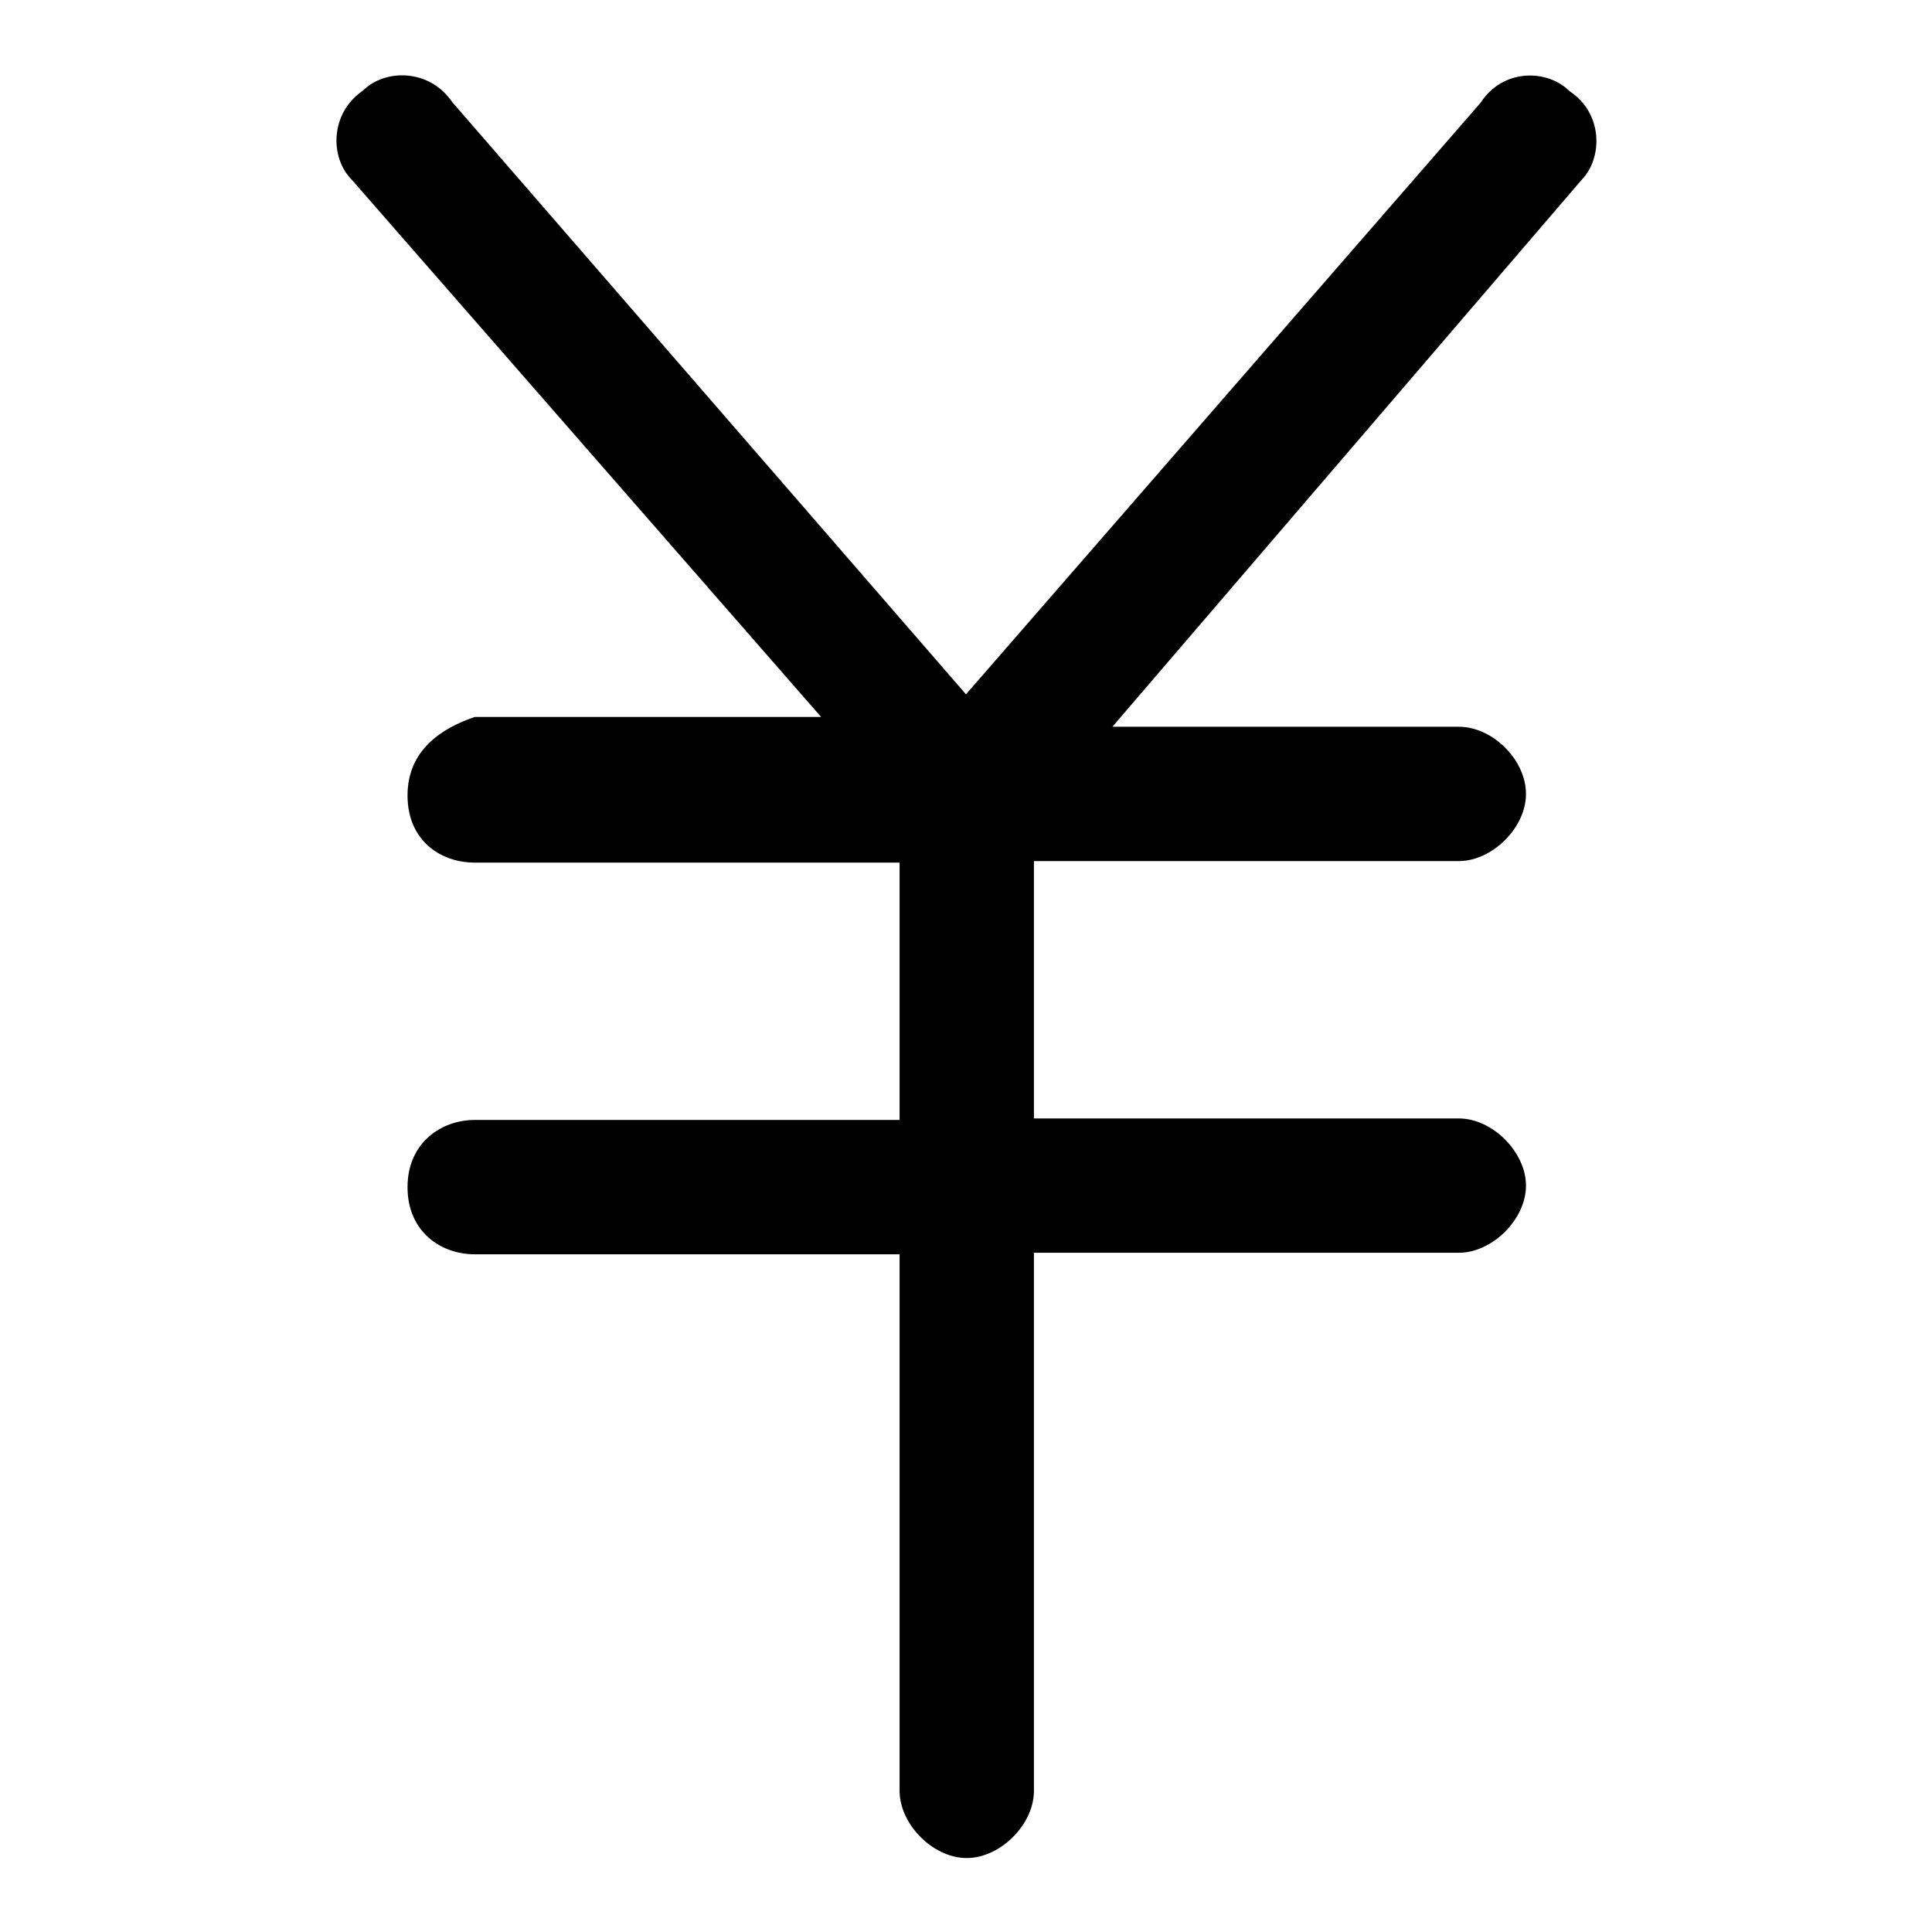<?xml version="1.0" encoding="utf-8"?>
<!-- Svg Vector Icons : http://www.onlinewebfonts.com/icon -->
<!DOCTYPE svg PUBLIC "-//W3C//DTD SVG 1.1//EN" "http://www.w3.org/Graphics/SVG/1.1/DTD/svg11.dtd">
<svg version="1.1" xmlns="http://www.w3.org/2000/svg" xmlns:xlink="http://www.w3.org/1999/xlink" x="0px" y="0px" viewBox="0 0 256 256" enable-background="new 0 0 256 256" xml:space="preserve">
<g> <path fill="#000000" d="M208,12.1c-3-3-8.9-3-11.8,1.5L128,92L59.9,13.5c-3-4.4-8.9-4.4-11.8-1.5c-4.4,3-4.4,8.9-1.5,11.8L108.8,95 H62.9c-4.4,1.5-8.9,4.4-8.9,10.4s4.4,8.9,8.9,8.9h56.3v34.1H62.9c-4.4,0-8.9,3-8.9,8.9c0,5.9,4.4,8.9,8.9,8.9h56.3v71.1 c0,4.4,4.4,8.9,8.9,8.9c4.4,0,8.9-4.4,8.9-8.9V166h56.3c4.4,0,8.9-4.4,8.9-8.9c0-4.4-4.4-8.9-8.9-8.9h-56.3v-34.1h56.3 c4.4,0,8.9-4.4,8.9-8.9s-4.4-8.9-8.9-8.9h-45.9l62.2-72.5C212.4,20.9,212.4,15,208,12.1z"/></g>
</svg>
